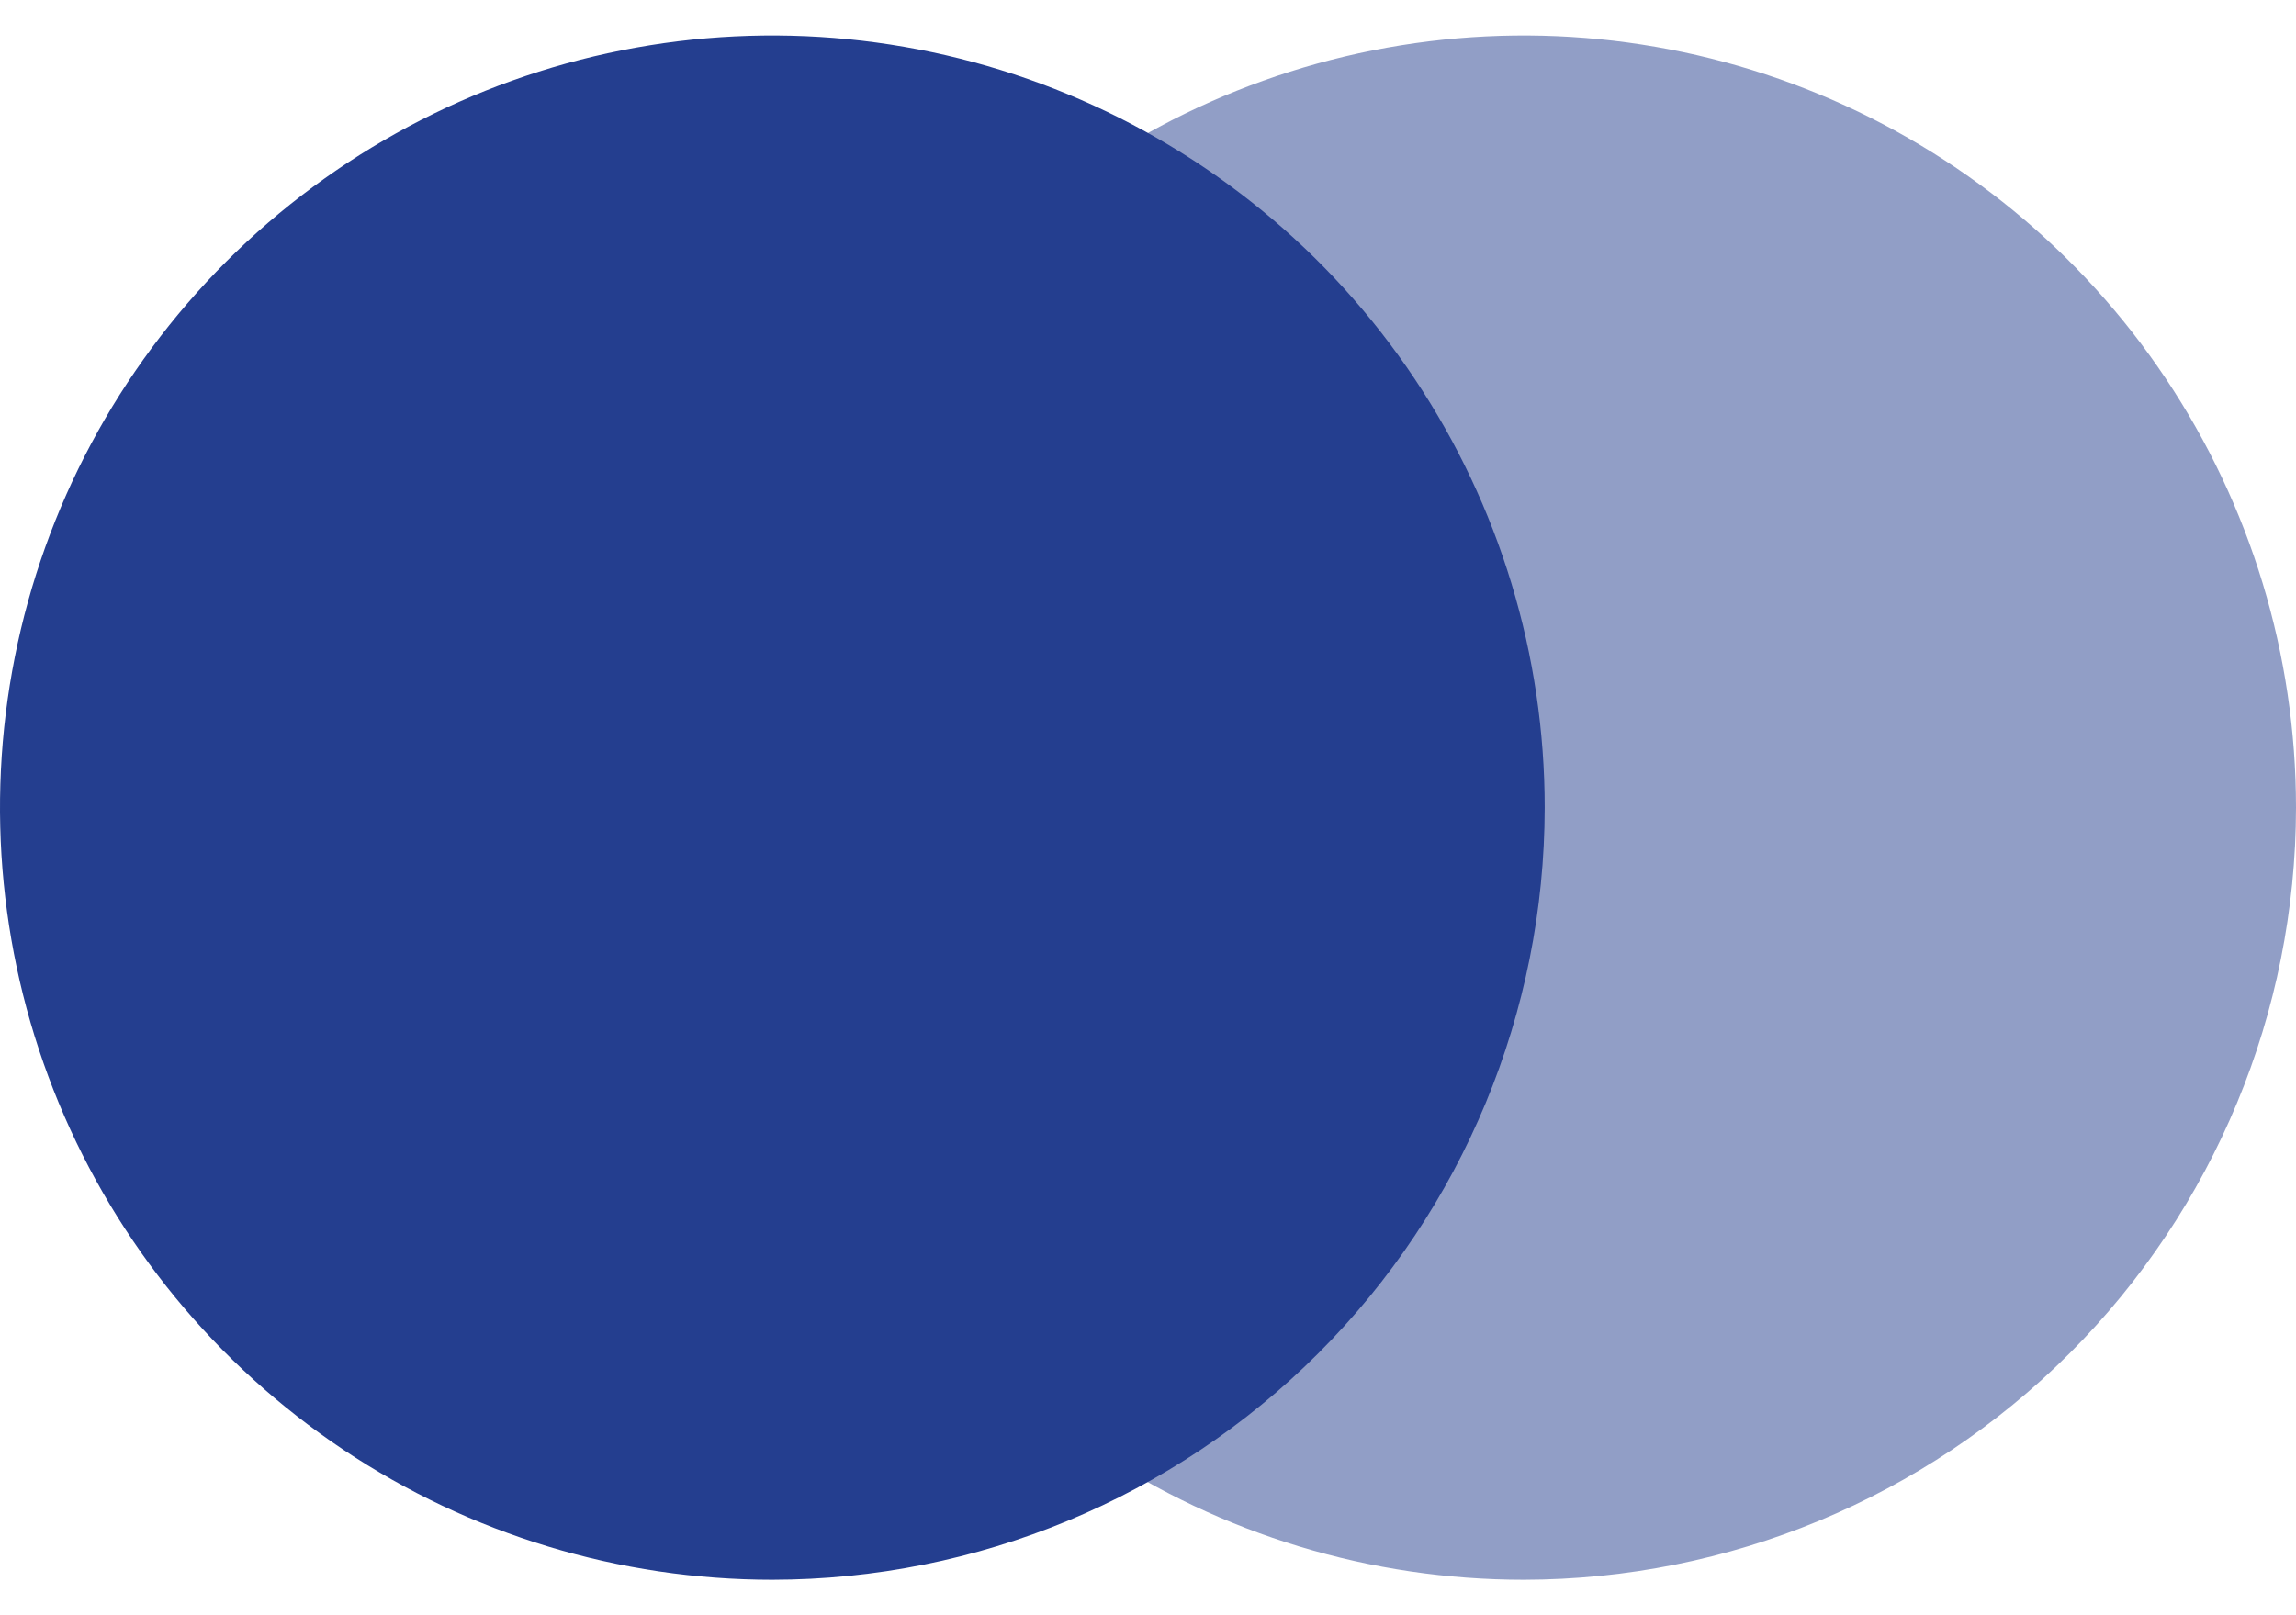 <svg width="54" height="38" viewBox="0 0 54 38" fill="none" xmlns="http://www.w3.org/2000/svg">
<g id="Group 43">
<path id="Vector" opacity="0.5" d="M35.838 37.165C32.245 37.166 28.733 36.101 25.745 34.105C22.758 32.11 20.429 29.273 19.054 25.954C17.678 22.635 17.318 18.983 18.018 15.459C18.719 11.935 20.448 8.698 22.988 6.157C25.529 3.616 28.765 1.886 32.288 1.185C35.812 0.483 39.465 0.842 42.784 2.217C46.103 3.591 48.941 5.919 50.937 8.906C52.934 11.893 53.999 15.405 54 18.997V19C53.995 23.816 52.08 28.433 48.675 31.838C45.27 35.244 40.653 37.159 35.838 37.165Z" fill="#243E8F"/>
<path id="Vector_2" d="M18.165 37.165C14.572 37.165 11.06 36.1 8.073 34.104C5.086 32.108 2.758 29.271 1.383 25.951C0.008 22.632 -0.352 18.98 0.349 15.456C1.05 11.932 2.78 8.696 5.32 6.155C7.861 3.615 11.098 1.885 14.621 1.184C18.145 0.483 21.797 0.843 25.116 2.218C28.436 3.593 31.273 5.921 33.269 8.908C35.265 11.895 36.33 15.407 36.33 19C36.325 23.816 34.41 28.434 31.004 31.839C27.599 35.245 22.981 37.16 18.165 37.165Z" fill="#243E8F"/>
</g>
</svg>
